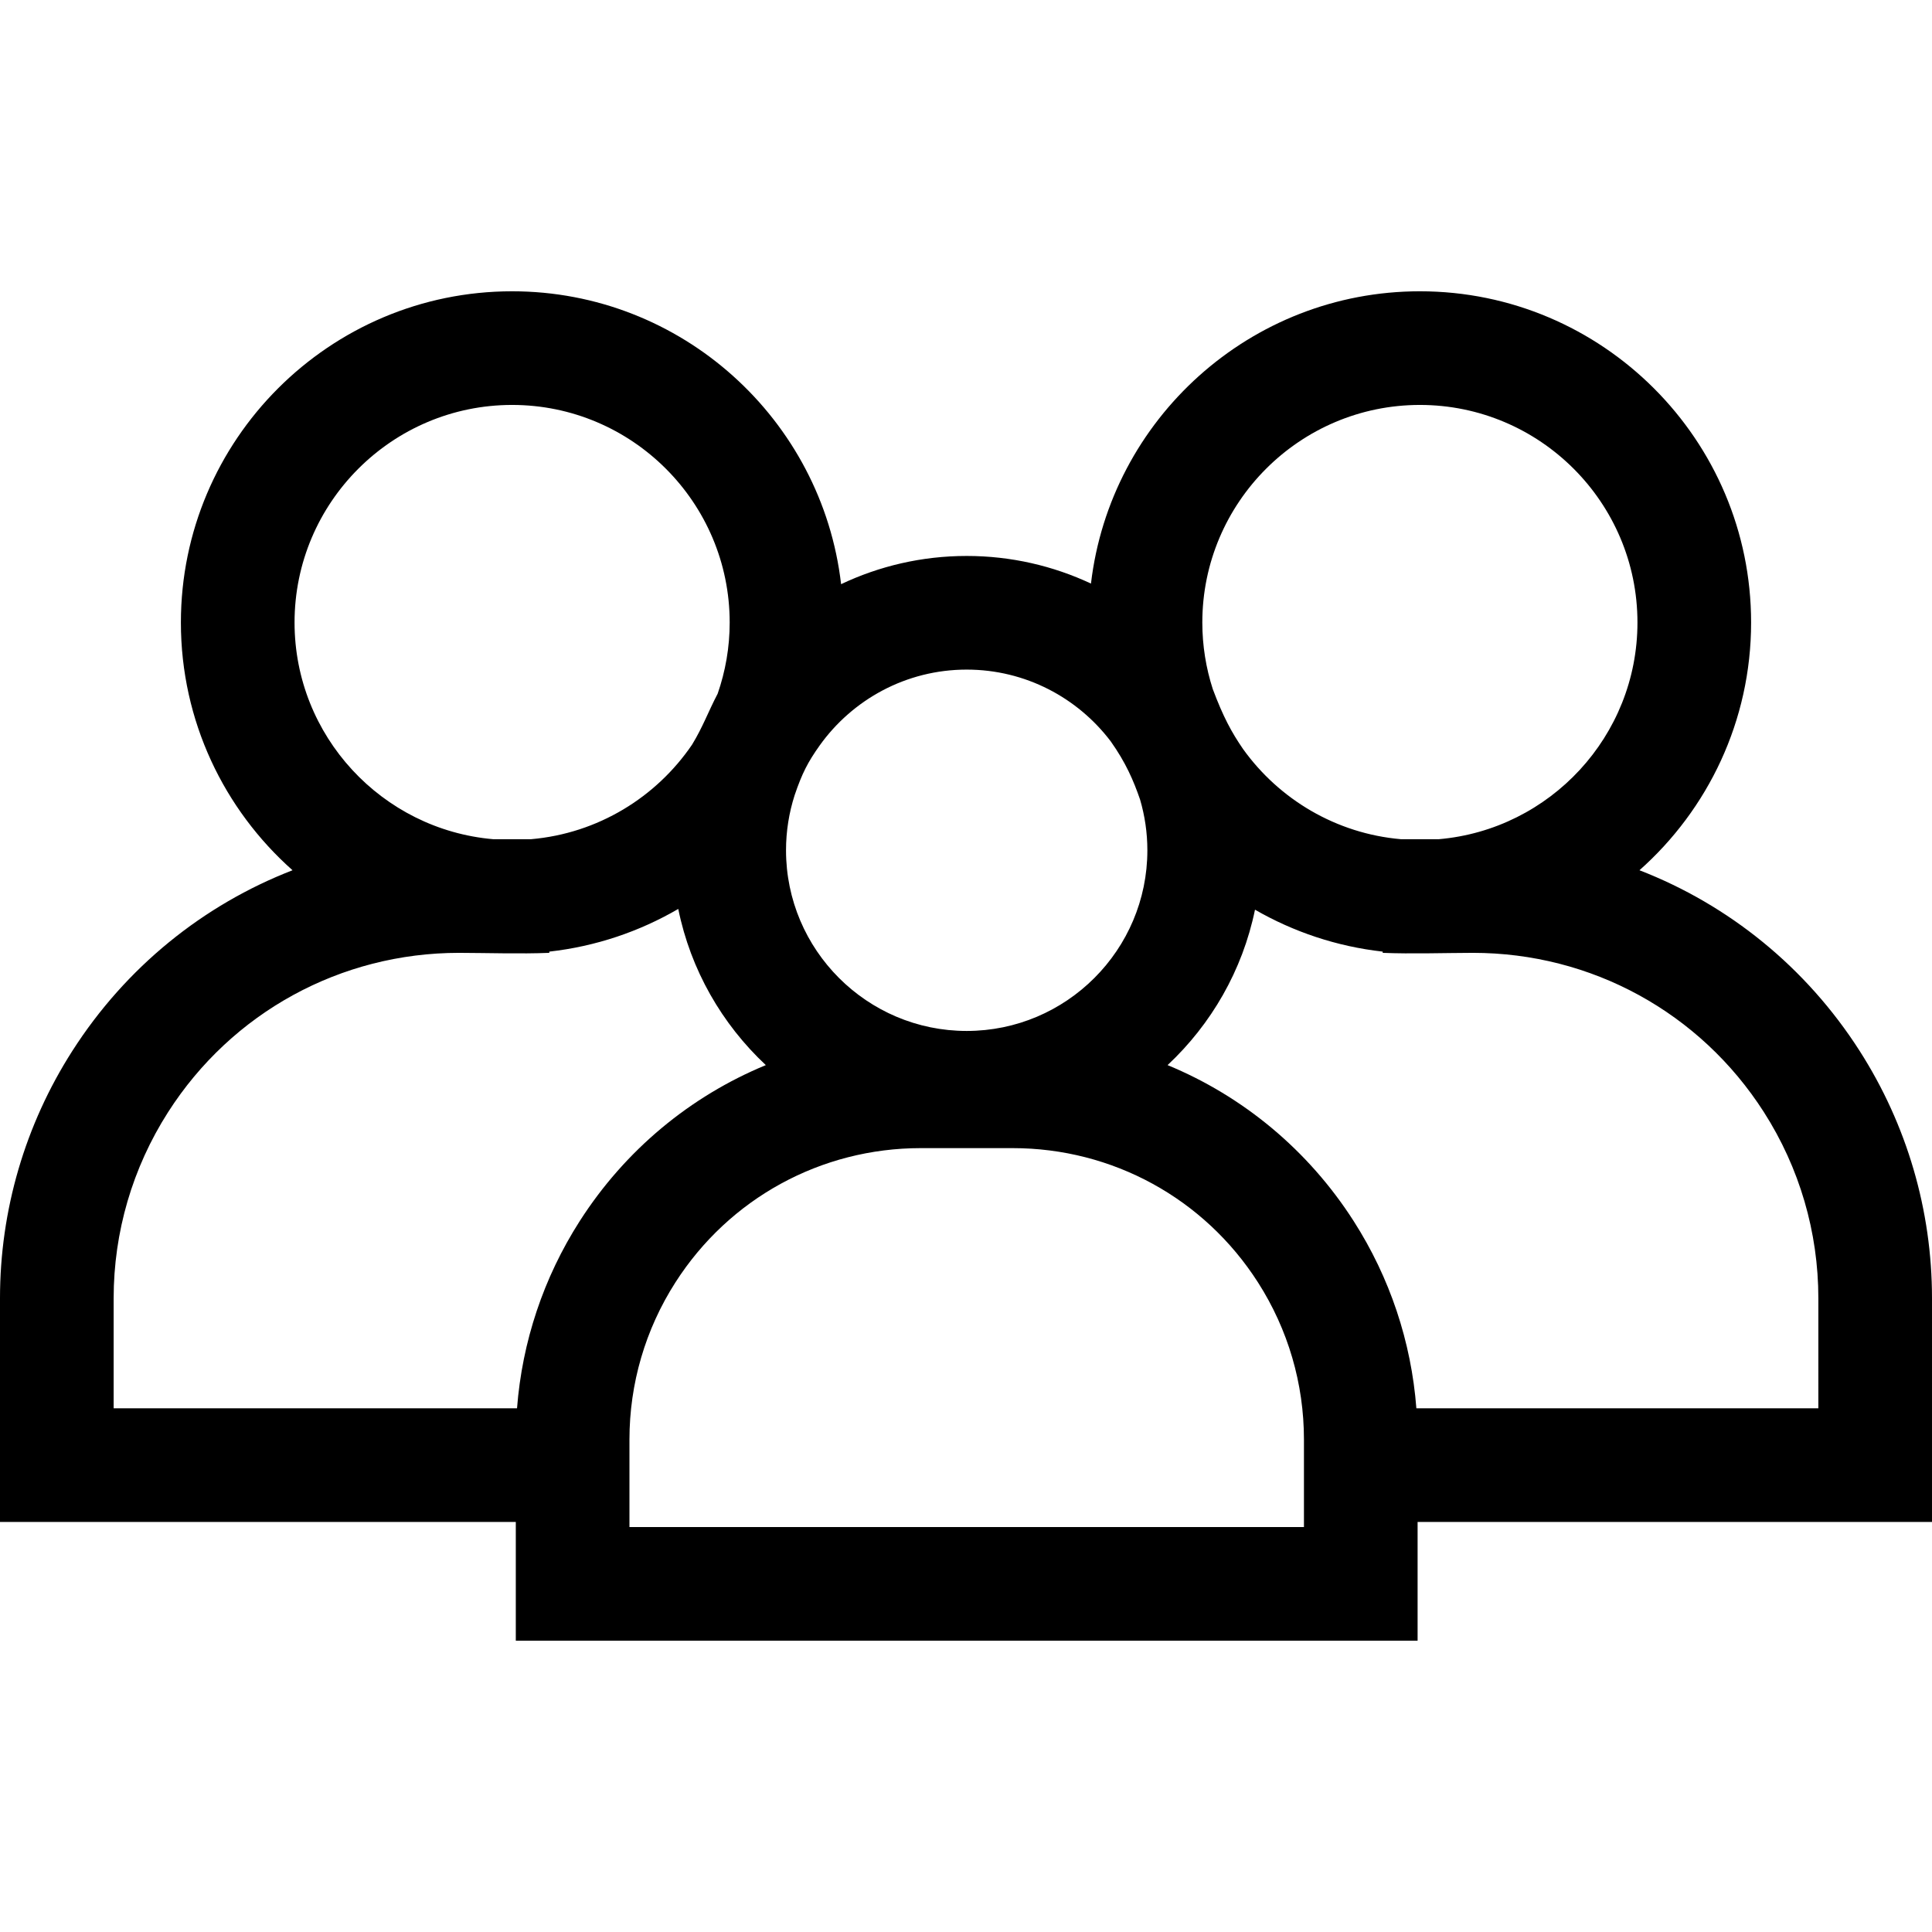 <svg id="Capa_1" enable-background="new 0 0 510 510" height="512" viewBox="0 0 510 510" width="512" xmlns="http://www.w3.org/2000/svg"><g><path d="m510 342.713c0-23.197-6.61-45.786-19.115-65.325-14.126-22.072-34.536-38.523-58.107-47.665 18.064-16.029 29.47-39.405 29.47-65.398 0-48.211-39.222-87.433-87.433-87.433-44.734 0-81.723 33.77-86.826 77.155-9.973-4.666-21.086-7.289-32.804-7.289-11.855 0-23.094 2.679-33.156 7.448-5.032-43.461-42.056-77.314-86.844-77.314-48.211 0-87.433 39.222-87.433 87.433 0 25.993 11.406 49.369 29.47 65.398-23.571 9.141-43.981 25.592-58.107 47.665-12.505 19.538-19.115 42.127-19.115 65.325v59.046h136.16v31.349h238.051v-31.349h135.789zm-135.185-235.82c31.669 0 57.433 25.764 57.433 57.433 0 29.982-23.096 54.657-52.429 57.202h-10.007c-17.146-1.488-32.15-10.536-41.667-23.79-3.039-4.418-5.252-8.503-8.001-15.833-1.787-5.543-2.762-11.448-2.762-17.579 0-31.67 25.764-57.433 57.433-57.433zm-81.607 88.809c3.983 5.617 6.026 10.383 7.742 15.355 1.247 4.253 1.928 8.745 1.928 13.395 0 26.299-21.396 47.694-47.694 47.694s-47.694-21.396-47.694-47.694c0-5.071.803-9.956 2.276-14.544 1.978-5.823 3.51-8.759 6.59-13.1 8.656-12.124 22.83-20.05 38.828-20.05 15.509.001 29.308 7.445 38.024 18.944zm-158.023-88.809c31.668 0 57.433 25.764 57.433 57.433 0 6.584-1.128 12.907-3.177 18.803-2.54 4.847-3.866 8.701-6.753 13.439-9.46 13.894-24.85 23.429-42.498 24.96h-10.007c-29.333-2.545-52.429-27.22-52.429-57.202-.002-31.67 25.762-57.433 57.431-57.433zm1.298 264.866h-106.483v-29.046c0-17.455 4.974-34.452 14.383-49.153 16.844-26.319 45.556-42.032 76.803-42.032 7.701.023 16.152.312 23.814 0v-.323c12.294-1.38 23.824-5.316 34.045-11.268 3.27 16.104 11.545 30.402 23.113 41.225-19.893 8.213-37.101 22.388-49.135 41.193-9.548 14.916-15.191 31.851-16.54 49.404zm207.728 31.348h-178.051v-23.124c0-14.723 4.195-29.058 12.131-41.457 14.207-22.198 38.422-35.451 64.777-35.451h24.234c26.355 0 50.571 13.253 64.778 35.451 7.936 12.4 12.131 26.735 12.131 41.457zm135.789-31.348h-106.113c-1.348-17.552-6.992-34.486-16.539-49.404-12.035-18.805-29.242-32.979-49.135-41.193 11.521-10.779 19.778-25.005 23.075-41.028 10.138 5.843 21.553 9.706 33.712 11.071v.323c7.652.312 16.125.023 23.814 0 31.247 0 59.959 15.713 76.803 42.032 9.409 14.702 14.383 31.699 14.383 49.153z"/></g></svg>
